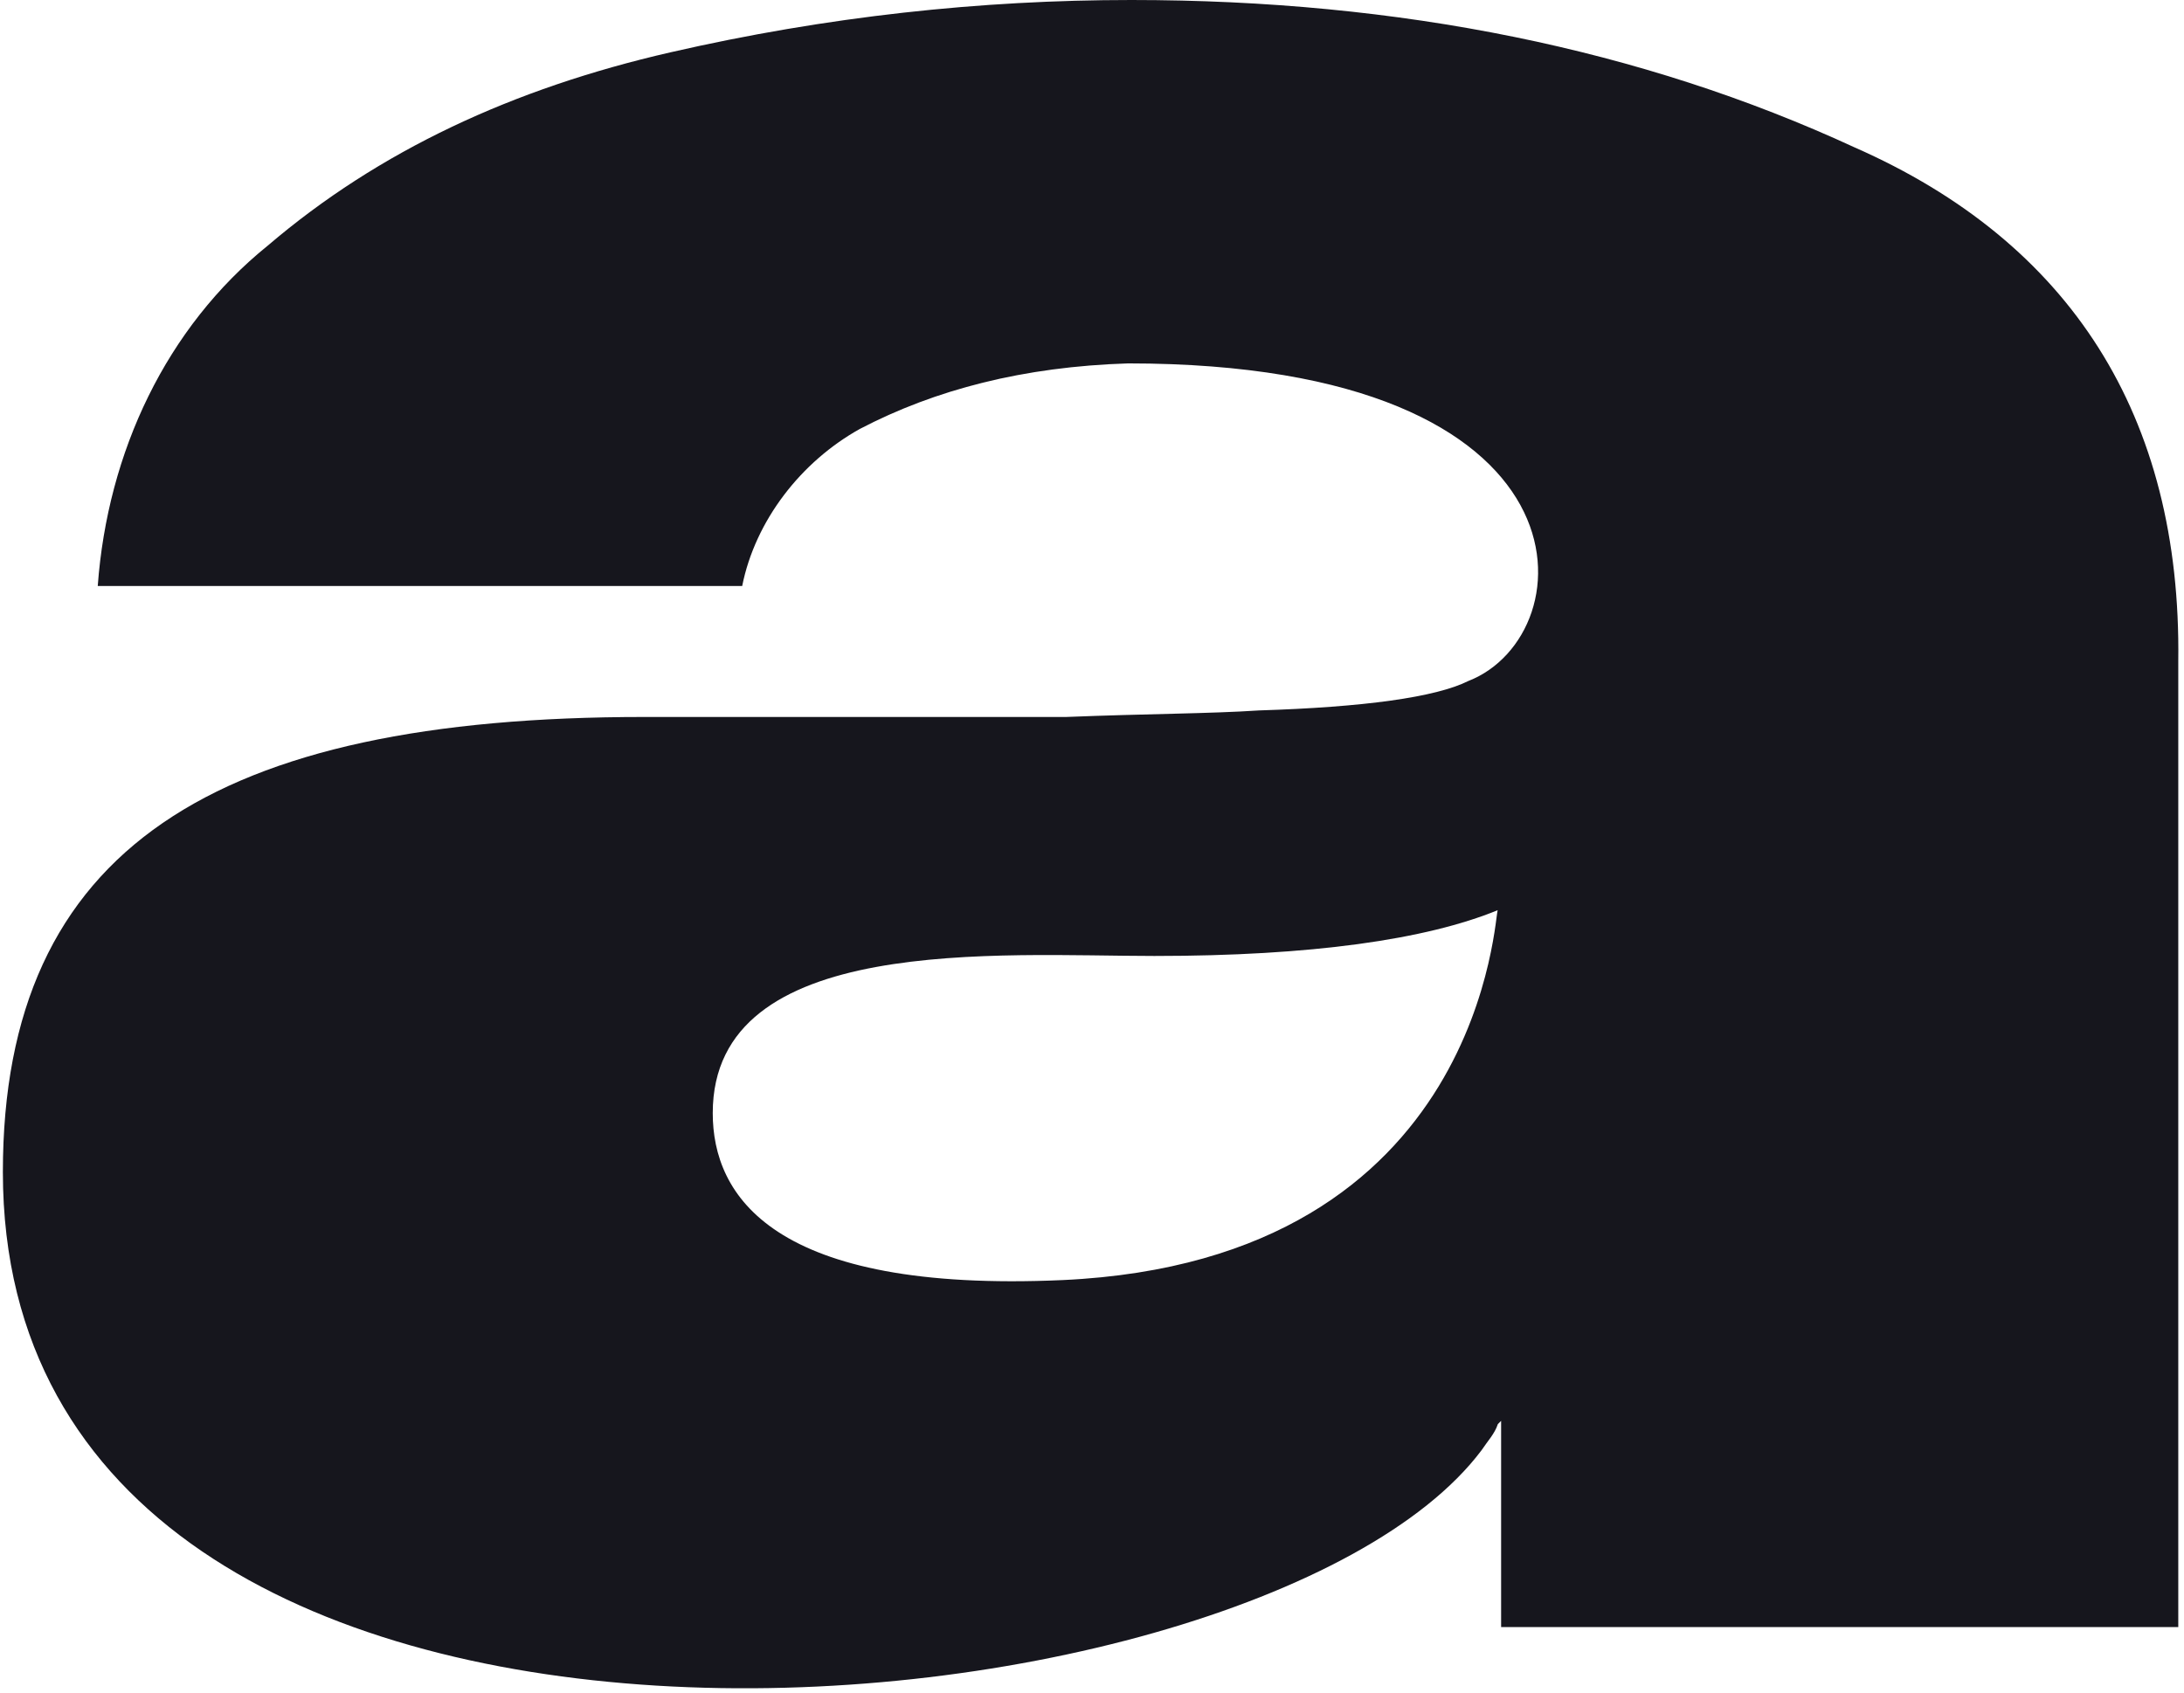 <?xml version="1.0" encoding="UTF-8"?> <svg xmlns="http://www.w3.org/2000/svg" width="307" height="238" viewBox="0 0 307 238" fill="none"> <path d="M260.672 20.709C230.782 6.903 196.754 0 159.048 0C137.895 0 116.283 2.301 94.211 7.363C72.139 12.426 53.285 21.169 37.651 34.516C23.396 46.021 15.119 63.509 13.74 82.377H104.327C106.167 73.173 112.604 64.889 120.881 60.287C131.458 54.765 143.873 51.543 158.588 51.083C225.264 51.083 222.965 89.28 206.411 95.723C201.813 98.024 191.696 99.405 176.981 99.865C170.084 100.325 161.347 100.325 149.851 100.785C124.56 100.785 100.189 100.785 90.532 100.785C30.294 100.785 0.404 119.194 0.404 164.754C0.404 262.318 176.062 246.671 208.25 203.872C209.17 202.491 210.09 201.571 210.549 200.19L211.009 199.73V228.723H306.195V101.246V92.962C306.655 58.446 291.021 34.055 260.672 20.709ZM149.391 179.941C108.466 181.782 100.189 167.976 100.189 156.471C100.189 131.159 140.654 134.381 162.267 134.381C184.339 134.381 200.433 132.08 210.549 127.938C210.09 127.477 209.17 177.18 149.391 179.941Z" fill="#16161D"></path> </svg> 